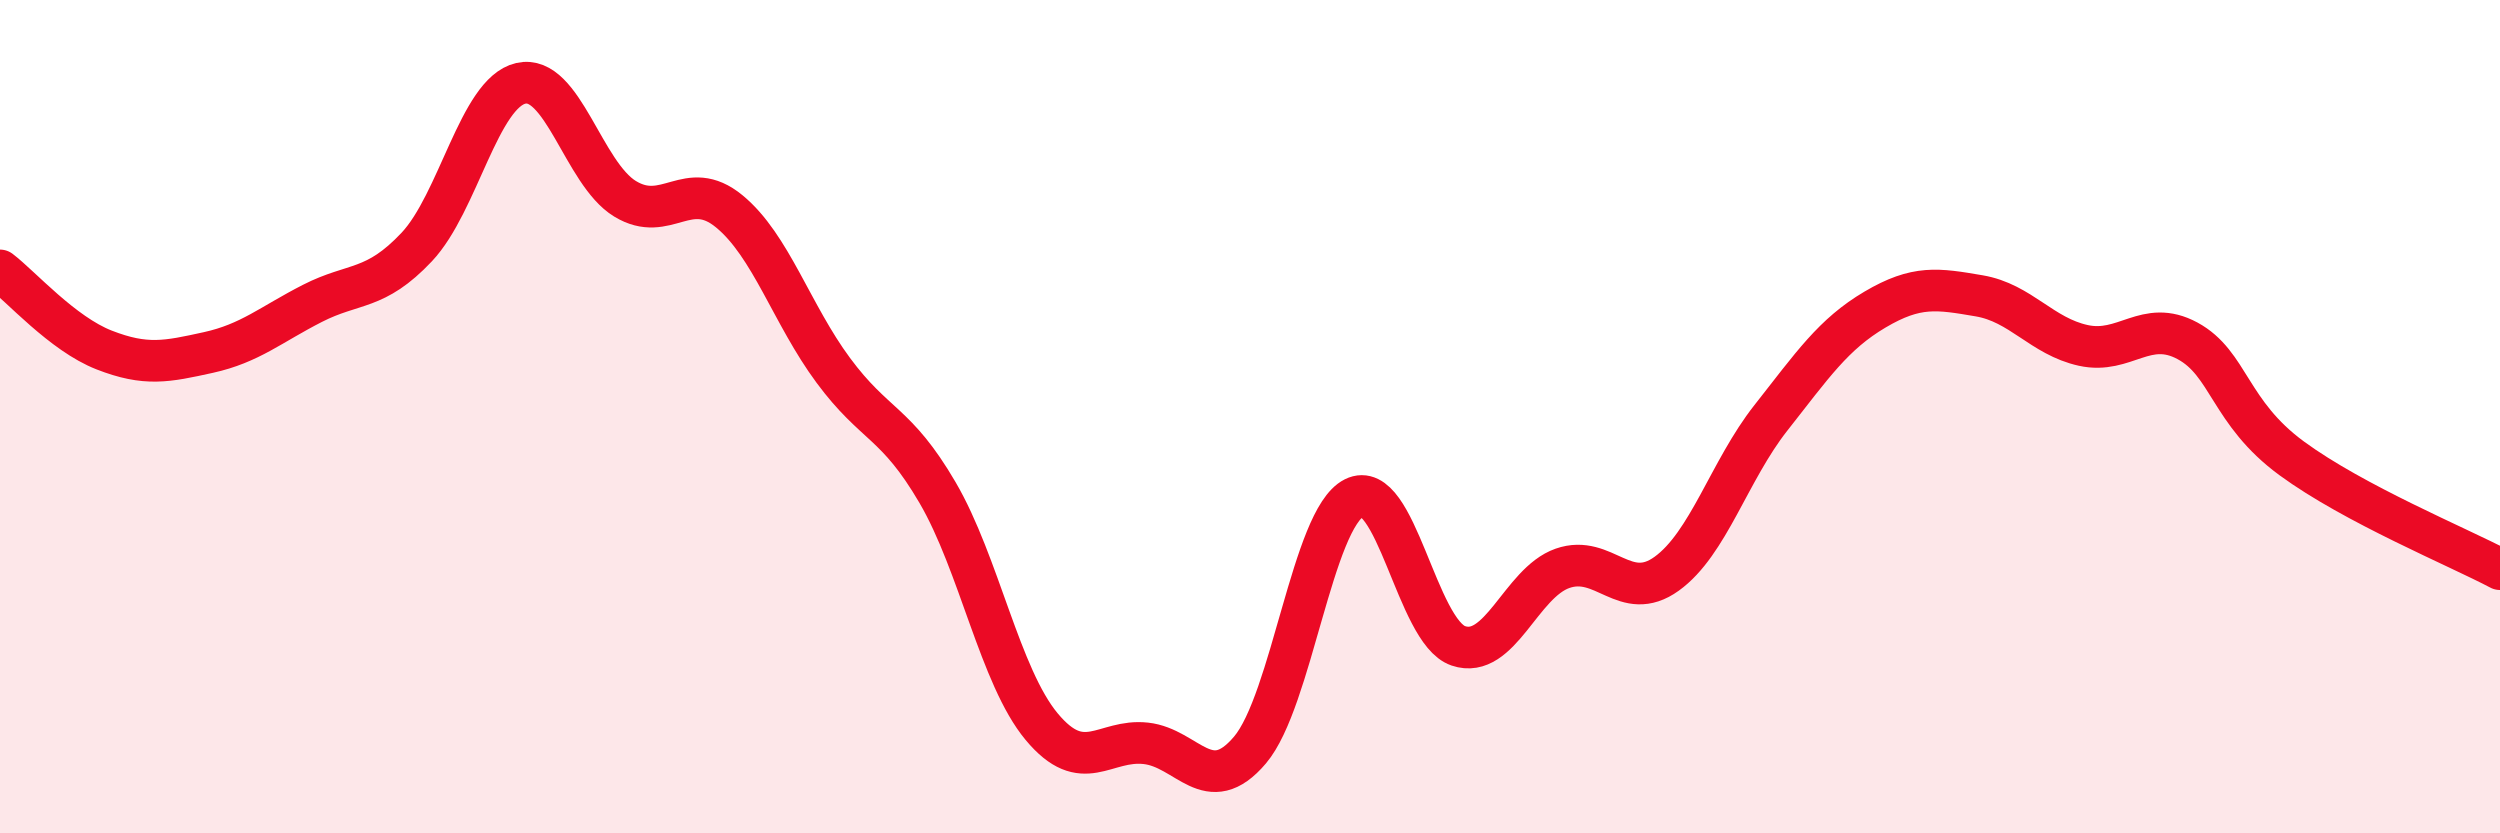 
    <svg width="60" height="20" viewBox="0 0 60 20" xmlns="http://www.w3.org/2000/svg">
      <path
        d="M 0,6.49 C 0.5,6.87 1.5,8.01 2.5,8.4 C 3.5,8.79 4,8.68 5,8.46 C 6,8.24 6.5,7.79 7.5,7.28 C 8.5,6.77 9,6.99 10,5.93 C 11,4.87 11.5,2.23 12.5,2 C 13.5,1.77 14,4.16 15,4.77 C 16,5.38 16.5,4.25 17.5,5.07 C 18.5,5.89 19,7.54 20,8.89 C 21,10.24 21.5,10.11 22.5,11.82 C 23.5,13.53 24,16.24 25,17.44 C 26,18.64 26.5,17.73 27.5,17.84 C 28.5,17.95 29,19.18 30,18 C 31,16.82 31.5,12.45 32.5,11.95 C 33.5,11.45 34,15.16 35,15.5 C 36,15.84 36.5,13.99 37.5,13.64 C 38.5,13.29 39,14.49 40,13.77 C 41,13.05 41.5,11.3 42.5,10.03 C 43.5,8.76 44,8.02 45,7.43 C 46,6.84 46.5,6.93 47.5,7.1 C 48.5,7.27 49,8.07 50,8.29 C 51,8.51 51.5,7.64 52.5,8.18 C 53.5,8.72 53.5,9.9 55,11 C 56.5,12.1 59,13.13 60,13.66L60 20L0 20Z"
        fill="#EB0A25"
        opacity="0.1"
        stroke-linecap="round"
        stroke-linejoin="round"
      />
      <path
        d="M 0,6.49 C 0.5,6.87 1.5,8.01 2.5,8.4 C 3.5,8.79 4,8.68 5,8.46 C 6,8.24 6.5,7.79 7.5,7.28 C 8.5,6.77 9,6.99 10,5.93 C 11,4.87 11.5,2.23 12.5,2 C 13.5,1.77 14,4.16 15,4.77 C 16,5.38 16.5,4.25 17.5,5.07 C 18.5,5.89 19,7.54 20,8.89 C 21,10.24 21.5,10.11 22.5,11.82 C 23.5,13.53 24,16.24 25,17.44 C 26,18.64 26.5,17.73 27.5,17.84 C 28.5,17.95 29,19.18 30,18 C 31,16.82 31.5,12.45 32.5,11.95 C 33.5,11.45 34,15.16 35,15.5 C 36,15.84 36.5,13.99 37.5,13.64 C 38.5,13.29 39,14.49 40,13.77 C 41,13.05 41.5,11.3 42.5,10.03 C 43.5,8.76 44,8.02 45,7.43 C 46,6.84 46.5,6.93 47.5,7.1 C 48.5,7.27 49,8.07 50,8.29 C 51,8.51 51.5,7.64 52.5,8.18 C 53.5,8.72 53.5,9.9 55,11 C 56.5,12.1 59,13.13 60,13.66"
        stroke="#EB0A25"
        stroke-width="1"
        fill="none"
        stroke-linecap="round"
        stroke-linejoin="round"
      />
    </svg>
  